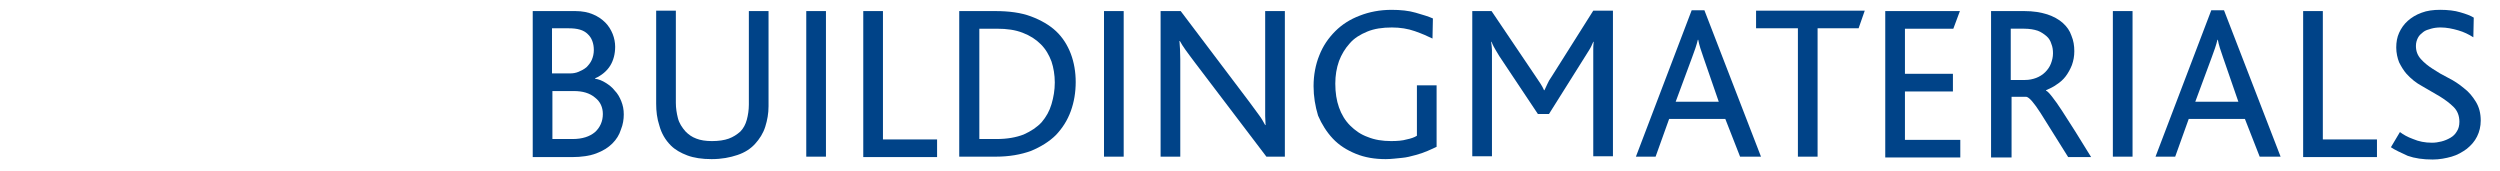 <?xml version="1.0" encoding="utf-8"?>
<!-- Generator: Adobe Illustrator 19.1.0, SVG Export Plug-In . SVG Version: 6.00 Build 0)  -->
<svg version="1.1" id="Ebene_1" xmlns="http://www.w3.org/2000/svg" xmlns:xlink="http://www.w3.org/1999/xlink" x="0px" y="0px"
	 viewBox="7 398.2 609.6 41.6" style="enable-background:new 7 398.2 609.6 41.6;" xml:space="preserve">
<style type="text/css">
	.st0{fill:#004388;}
</style>
<g>
	<path class="st0" d="M136.9,436.4v-35.5h10.4c1.7,0,3.1,0.3,4.3,0.8c1.2,0.5,2.2,1.2,3,2c0.8,0.8,1.4,1.8,1.8,2.8
		c0.4,1,0.6,2.1,0.6,3.1c0,1.7-0.4,3.3-1.2,4.6s-2.1,2.4-3.7,3.1v0.1c0.9,0.1,1.8,0.5,2.6,1c0.8,0.5,1.6,1.1,2.2,1.9
		c0.7,0.7,1.2,1.6,1.6,2.6c0.4,1,0.6,2,0.6,3.2c0,1.2-0.2,2.5-0.7,3.7c-0.4,1.3-1.1,2.4-2.1,3.4c-1,1-2.3,1.8-3.9,2.4
		c-1.6,0.6-3.6,0.9-5.9,0.9H136.9z M141.7,416.1h4.3c0.7,0,1.4-0.1,2.1-0.4c0.7-0.3,1.3-0.6,1.9-1.1c0.5-0.5,1-1.1,1.3-1.8
		s0.5-1.5,0.5-2.4c0-1.6-0.5-3-1.5-3.9c-1-1-2.5-1.4-4.6-1.4h-4.1V416.1z M141.7,432.1h4.9c2.4,0,4.2-0.6,5.5-1.7
		c1.2-1.1,1.9-2.6,1.9-4.4c0-1.6-0.6-3-1.9-4c-1.3-1.1-3-1.6-5.2-1.6h-5.2V432.1z"/>
	<path class="st0" d="M167,423.5v-22.7h4.8v22.5c0,1.3,0.2,2.5,0.5,3.7s1,2.3,1.9,3.3c0.7,0.7,1.5,1.3,2.6,1.7
		c1,0.4,2.3,0.6,3.8,0.6c1.6,0,3-0.2,4.1-0.6c1.1-0.4,2-1,2.8-1.7c0.8-0.8,1.3-1.8,1.6-2.9c0.3-1.1,0.5-2.4,0.5-3.7v-22.8h4.8v23.2
		c0,1.8-0.3,3.4-0.8,5c-0.5,1.6-1.4,3-2.5,4.2c-1.1,1.2-2.5,2.1-4.3,2.7s-3.8,1-6.3,1c-2.3,0-4.3-0.3-5.9-0.9s-3-1.4-4-2.4
		c-1.4-1.4-2.3-3-2.8-4.8C167.2,427.1,167,425.3,167,423.5z"/>
	<path class="st0" d="M203.6,436.4v-35.5h4.8v35.5H203.6z"/>
	<path class="st0" d="M217.5,436.4v-35.5h4.8v31.3h13.2v4.3H217.5z"/>
	<path class="st0" d="M240.9,436.4v-35.5h8.8c3.4,0,6.3,0.4,8.7,1.3s4.5,2.1,6.1,3.6c1.6,1.5,2.8,3.4,3.6,5.5s1.2,4.5,1.2,6.9
		c0,2.5-0.4,4.9-1.2,7.1c-0.8,2.2-2,4.1-3.6,5.8c-1.6,1.6-3.7,2.9-6.1,3.9c-2.5,0.9-5.3,1.4-8.6,1.4H240.9z M245.7,432.1h4.3
		c2.6,0,4.8-0.4,6.6-1.1c1.8-0.8,3.3-1.8,4.4-3c1.1-1.3,1.9-2.7,2.4-4.4c0.5-1.7,0.8-3.4,0.8-5.3c0-1.8-0.3-3.6-0.8-5.1
		c-0.6-1.6-1.4-3-2.6-4.2c-1.2-1.2-2.6-2.1-4.4-2.8c-1.8-0.7-3.8-1-6.3-1h-4.3V432.1z"/>
	<path class="st0" d="M276.2,436.4v-35.5h4.8v35.5H276.2z"/>
	<path class="st0" d="M290,436.4v-35.5h4.9l16.7,22.1l2.5,3.4c0.6,0.8,1,1.6,1.4,2.3h0.1c0-0.7-0.1-1.4-0.1-2.2c0-0.8,0-1.6,0-2.5
		v-23.1h4.8v35.5h-4.5l-17.4-22.9c-1-1.3-1.7-2.3-2.3-3.1s-1-1.5-1.4-2.2h-0.1c0.1,1.2,0.2,2.7,0.2,4.4v23.8H290z"/>
	<path class="st0" d="M327.3,419.2c0-2.7,0.5-5.3,1.4-7.5c0.9-2.3,2.2-4.2,3.9-5.9c1.6-1.6,3.6-2.9,6-3.8c2.3-0.9,4.9-1.4,7.7-1.4
		c2.2,0,4.2,0.2,5.9,0.7s3.1,0.9,4.2,1.4l-0.1,4.9c-1.2-0.6-2.6-1.2-4.3-1.8c-1.7-0.6-3.6-0.9-5.6-0.9c-2.3,0-4.3,0.3-6,1
		c-1.7,0.7-3.2,1.6-4.3,2.9c-1.1,1.2-2,2.7-2.6,4.3c-0.6,1.7-0.9,3.5-0.9,5.5c0,2.2,0.3,4.1,0.9,5.8c0.6,1.7,1.5,3.2,2.7,4.4
		c1.2,1.2,2.6,2.2,4.3,2.8c1.7,0.7,3.6,1,5.7,1c1.5,0,2.8-0.1,3.8-0.4c1-0.2,1.9-0.5,2.5-0.9V419h4.8v15c-0.6,0.3-1.3,0.6-2.2,1
		s-1.8,0.7-2.9,1c-1.1,0.3-2.2,0.6-3.4,0.7s-2.5,0.3-3.9,0.3c-2.7,0-5.1-0.4-7.3-1.3s-4.1-2.1-5.6-3.7s-2.7-3.5-3.6-5.6
		C327.7,424.1,327.3,421.7,327.3,419.2z"/>
	<path class="st0" d="M366,436.4v-35.5h4.7l10.8,16l1.2,1.8c0.3,0.5,0.6,1,0.8,1.5h0.1l0.7-1.5c0.2-0.5,0.6-1.2,1.1-1.9l10.1-16h4.8
		v35.5h-4.8v-24.2v-1.7c0-0.5,0-1.2,0.1-2h-0.1c-0.3,0.7-0.6,1.4-1,2l-1,1.6l-8.8,14H382l-9.4-14.1l-0.9-1.5c-0.3-0.5-0.7-1.2-1-2
		h-0.1c0.1,0.8,0.2,1.5,0.2,2s0,1.1,0,1.7v24.2H366z"/>
	<path class="st0" d="M405.9,436.4l13.6-35.7h3.1l13.8,35.7h-5.1l-3.6-9.2h-13.7l-3.3,9.2H405.9z M415.6,423h10.5l-3.7-10.7
		c-0.6-1.7-1.1-3.2-1.3-4.4h-0.1c-0.3,1.3-0.8,2.7-1.4,4.3L415.6,423z"/>
	<path class="st0" d="M435.2,405.1v-4.3h26.5l-1.5,4.3h-10v31.3h-4.8v-31.3H435.2z"/>
	<path class="st0" d="M466.7,436.4v-35.5h18.2l-1.6,4.3h-11.8v11h11.7v4.3h-11.7v11.8H485v4.3H466.7z"/>
	<path class="st0" d="M492.5,436.4v-35.5h8.1c2.2,0,4,0.3,5.6,0.8c1.5,0.5,2.8,1.2,3.8,2.1c1,0.9,1.7,1.9,2.1,3.1
		c0.5,1.2,0.7,2.4,0.7,3.8c0,1.2-0.2,2.3-0.6,3.4c-0.4,1-0.9,1.9-1.5,2.7s-1.4,1.5-2.2,2c-0.8,0.6-1.7,1-2.6,1.4v0.1
		c0.3,0.1,0.8,0.6,1.5,1.5c0.7,0.9,1.5,2,2.4,3.4l3.2,5l3.9,6.3h-5.6l-6.7-10.7c-1.6-2.5-2.8-3.9-3.5-4h-3.6v14.8H492.5z
		 M497.3,417.7h3.5c1,0,1.9-0.2,2.7-0.5c0.8-0.3,1.6-0.8,2.2-1.4c0.6-0.6,1.1-1.3,1.4-2.1c0.3-0.8,0.5-1.6,0.5-2.5
		c0-0.8-0.1-1.6-0.4-2.3c-0.2-0.7-0.6-1.4-1.2-1.9s-1.3-1-2.1-1.3c-0.9-0.3-2-0.5-3.3-0.5h-3.3V417.7z"/>
	<path class="st0" d="M522.2,436.4v-35.5h4.8v35.5H522.2z"/>
	<path class="st0" d="M532.6,436.4l13.6-35.7h3.1l13.8,35.7H558l-3.6-9.2h-13.7l-3.3,9.2H532.6z M542.3,423h10.5l-3.7-10.7
		c-0.6-1.7-1.1-3.2-1.3-4.4h-0.1c-0.3,1.3-0.8,2.7-1.4,4.3L542.3,423z"/>
	<path class="st0" d="M568.6,436.4v-35.5h4.8v31.3h13.2v4.3H568.6z"/>
	<path class="st0" d="M590,434.1l2.2-3.7c0.8,0.6,1.8,1.2,3.2,1.7c1.4,0.6,2.9,0.9,4.6,0.9c0.8,0,1.5-0.1,2.3-0.3
		c0.8-0.2,1.5-0.5,2.2-0.9c0.7-0.4,1.2-0.9,1.6-1.6c0.4-0.6,0.6-1.4,0.6-2.3c0-1.5-0.5-2.7-1.4-3.6c-0.9-0.9-2.1-1.8-3.4-2.6
		l-4.3-2.5c-1.5-0.8-2.7-1.8-3.8-3c-0.7-0.8-1.3-1.8-1.8-2.8c-0.4-1-0.7-2.3-0.7-3.6c0-1.3,0.2-2.5,0.7-3.6c0.5-1.1,1.2-2.1,2.1-2.9
		c0.9-0.8,2-1.5,3.4-2c1.3-0.5,2.8-0.7,4.5-0.7c1.9,0,3.6,0.2,4.9,0.6c1.4,0.4,2.5,0.8,3.3,1.3l-0.1,4.8c-1.1-0.7-2.3-1.3-3.7-1.7
		c-1.4-0.4-2.8-0.7-4.3-0.7c-0.8,0-1.6,0.1-2.3,0.3c-0.7,0.2-1.4,0.4-1.9,0.8c-0.5,0.4-1,0.8-1.3,1.4c-0.3,0.6-0.5,1.2-0.5,2
		c0,1.3,0.4,2.3,1.2,3.2c0.8,0.9,1.8,1.7,2.9,2.4c1.2,0.8,2.4,1.5,3.8,2.2s2.6,1.5,3.8,2.5c1.2,0.9,2.1,2,2.9,3.3
		c0.8,1.3,1.2,2.8,1.2,4.6c0,1.4-0.3,2.7-0.9,3.9c-0.6,1.2-1.4,2.1-2.5,3c-1.1,0.8-2.3,1.5-3.7,1.9c-1.4,0.4-3,0.7-4.6,0.7
		c-2.4,0-4.4-0.3-6.1-0.9C592.4,435.4,591,434.8,590,434.1z"/>
</g>
</svg>
